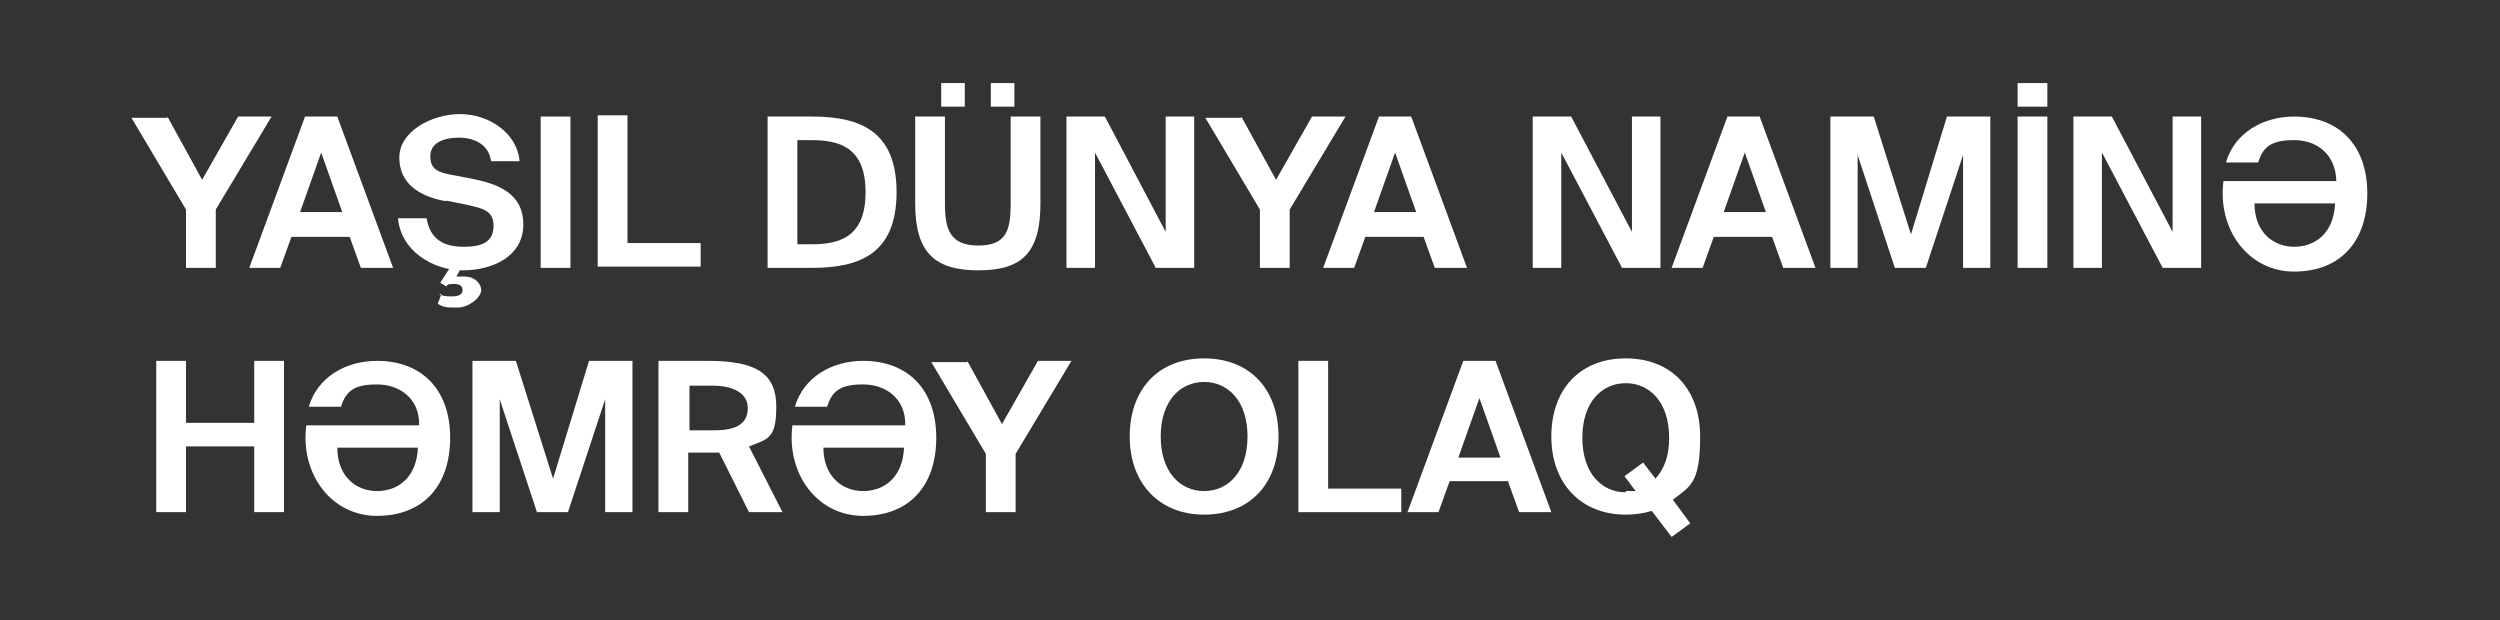 <?xml version="1.0" encoding="UTF-8"?>
<svg id="Layer_1" data-name="Layer 1" xmlns="http://www.w3.org/2000/svg" version="1.1" viewBox="0 0 201.6 50">
  <rect x="0" y="0" width="201.6" height="50" fill="#333333" stroke="none"/>
  <defs>
    <style>
      .cls-1 {
        fill: #fff;
        stroke-width: 0px;
      }
    </style>
  </defs>
  <path class="cls-1" d="M13.5,9.4l2.8,5.1,2.9-5.1h2.7l-4.5,7.5v4.7h-2.4v-4.7l-4.4-7.4h2.9Z"/>
  <path class="cls-1" d="M24.8,9.4h2.4l4.5,12.2h-2.6l-.9-2.5h-4.7l-.9,2.5h-2.5l4.5-12.2h.2ZM24.2,17.1h3.4l-1.7-4.8s-1.7,4.8-1.7,4.8Z"/>
  <path class="cls-1" d="M35.8,16.2c-2-.4-3.6-1.4-3.6-3.5s2.6-3.5,4.9-3.5,4.6,1.5,4.8,3.8h-2.3c-.2-1.4-1.4-1.9-2.6-1.9s-2.3.4-2.3,1.5.7,1.3,1.7,1.5l1.6.3c2,.4,4.2,1.1,4.2,3.7s-2.5,3.7-4.9,3.7-5-1.6-5.2-4.2h2.3c.3,1.8,1.5,2.3,3,2.3s2.4-.4,2.4-1.7-1-1.4-2.2-1.7l-1.5-.3h-.3ZM35.4,23.7c.3.2.7.2,1,.2.5,0,.9-.1.9-.5s-.3-.5-.7-.5-.5,0-.6.2l-.5-.3.9-1.4h.9l-.5.9h.7c.7,0,1.3.5,1.3,1.1s-1,1.4-1.9,1.4-1.1,0-1.6-.3l.3-.8h-.2Z"/>
  <path class="cls-1" d="M46,21.6h-2.4v-12.2h2.4v12.2Z"/>
  <path class="cls-1" d="M50.6,19.6h5.9v1.9h-8.3v-12.2h2.4v10.2h0Z"/>
  <path class="cls-1" d="M65.5,9.4c3.9,0,6.8,1.2,6.8,6.1s-2.9,6.1-6.8,6.1h-3.6v-12.2s3.6,0,3.6,0ZM65.4,11.3h-1.1v8.4h1.1c2.2,0,4.4-.5,4.4-4.2s-2.2-4.2-4.4-4.2Z"/>
  <path class="cls-1" d="M81.8,6.7v1.9h-1.9v-1.9s1.9,0,1.9,0ZM77.8,6.7v1.9h-1.9v-1.9s1.9,0,1.9,0ZM76.2,9.4v7c0,2.1.4,3.4,2.7,3.4s2.6-1.3,2.6-3.4v-7h2.4v7c0,4-1.5,5.4-5,5.4s-5.1-1.4-5.1-5.4v-7h2.4Z"/>
  <path class="cls-1" d="M93.2,21.6l-4.9-9.3v9.3h-2.3v-12.2h3.1l4.9,9.3v-9.3h2.3v12.2h-3.1Z"/>
  <path class="cls-1" d="M100.1,9.4l2.8,5.1,2.9-5.1h2.7l-4.5,7.5v4.7h-2.4v-4.7l-4.4-7.4h2.9Z"/>
  <path class="cls-1" d="M111.4,9.4h2.4l4.5,12.2h-2.6l-.9-2.5h-4.7l-.9,2.5h-2.5l4.5-12.2h.2ZM110.8,17.1h3.4l-1.7-4.8s-1.7,4.8-1.7,4.8Z"/>
  <path class="cls-1" d="M130.8,21.6l-4.9-9.3v9.3h-2.3v-12.2h3.1l4.9,9.3v-9.3h2.3v12.2h-3.1,0Z"/>
  <path class="cls-1" d="M139.5,9.4h2.4l4.5,12.2h-2.6l-.9-2.5h-4.7l-.9,2.5h-2.5l4.5-12.2h.2ZM139,17.1h3.4l-1.7-4.8-1.7,4.8Z"/>
  <path class="cls-1" d="M152.8,21.6l-3-9.1v9.1h-2.2v-12.2h3.5l3,9.5,2.9-9.5h3.5v12.2h-2.2v-9.1l-3,9.1h-2.5Z"/>
  <path class="cls-1" d="M165.1,6.7v1.9h-2.4v-1.9s2.4,0,2.4,0ZM165.1,21.6h-2.4v-12.2h2.4v12.2Z"/>
  <path class="cls-1" d="M174.4,21.6l-4.9-9.3v9.3h-2.3v-12.2h3.1l4.9,9.3v-9.3h2.3v12.2h-3.1Z"/>
  <path class="cls-1" d="M188.4,14.5c-.1-2.1-1.6-3.2-3.4-3.2s-2.5.5-2.9,1.8h-2.6c.7-2.4,3-3.7,5.5-3.7,3.6,0,5.9,2.3,5.9,6.2s-2.2,6.3-5.9,6.3-6.2-3.4-5.7-7.3h9.1ZM188.4,16.4h-6.6c0,2.3,1.5,3.5,3.2,3.5s3.2-1.1,3.3-3.5h.1Z"/>
  <g>
    <path class="cls-1" d="M22.9,29.1v12.2h-2.4v-5.3h-5.5v5.3h-2.4v-12.2h2.4v5h5.5v-5s2.4,0,2.4,0Z"/>
    <path class="cls-1" d="M33.8,34.2c0-2.1-1.6-3.2-3.4-3.2s-2.5.5-2.9,1.8h-2.6c.7-2.4,3-3.7,5.5-3.7,3.6,0,5.9,2.3,5.9,6.2s-2.2,6.3-5.9,6.3-6.2-3.4-5.7-7.3h9.1ZM33.8,36.1h-6.6c0,2.3,1.5,3.5,3.2,3.5s3.2-1.1,3.3-3.5h0Z"/>
    <path class="cls-1" d="M43.3,41.3l-3-9.1v9.1h-2.2v-12.2h3.5l3,9.5,2.9-9.5h3.5v12.2h-2.2v-9.1l-3,9.1h-2.5Z"/>
    <path class="cls-1" d="M58.1,36.5h-2.6v4.8h-2.4v-12.2h4c4,0,5.5,1.1,5.5,3.7s-.7,2.6-2.2,3.2l2.7,5.3h-2.7l-2.4-4.8h.1ZM55.6,31v3.7h2c1.9,0,2.7-.6,2.7-1.8s-1.2-1.8-2.8-1.8h-1.9Z"/>
    <path class="cls-1" d="M73,34.2c0-2.1-1.6-3.2-3.4-3.2s-2.5.5-2.9,1.8h-2.6c.7-2.4,3-3.7,5.5-3.7,3.6,0,5.9,2.3,5.9,6.2s-2.2,6.3-5.9,6.3-6.2-3.4-5.7-7.3h9.1ZM73,36.1h-6.6c0,2.3,1.5,3.5,3.2,3.5s3.2-1.1,3.3-3.5h0Z"/>
    <path class="cls-1" d="M78,29.1l2.8,5.1,2.9-5.1h2.7l-4.5,7.5v4.7h-2.4v-4.7l-4.4-7.4h2.9Z"/>
    <path class="cls-1" d="M97.1,41.5c-3.6,0-6-2.5-6-6.3s2.3-6.3,6-6.3,6,2.5,6,6.3-2.3,6.3-6,6.3ZM97.1,39.6c1.9,0,3.5-1.5,3.5-4.4s-1.6-4.4-3.5-4.4-3.5,1.5-3.5,4.4,1.6,4.4,3.5,4.4Z"/>
    <path class="cls-1" d="M107.1,39.4h5.9v1.9h-8.3v-12.2h2.4v10.2h0Z"/>
    <path class="cls-1" d="M118.2,29.1h2.4l4.5,12.2h-2.6l-.9-2.5h-4.7l-.9,2.5h-2.5l4.5-12.2h.2ZM117.6,36.9h3.4l-1.7-4.8s-1.7,4.8-1.7,4.8Z"/>
    <path class="cls-1" d="M134.9,40.3l1.4,1.9-1.5,1.1-1.6-2.1c-.7.2-1.3.3-2.1.3-3.6,0-6-2.5-6-6.3s2.3-6.3,6-6.3,6,2.5,6,6.3-.8,4-2.2,5.1h0ZM131.1,39.6c.3,0,.6,0,.8,0l-.9-1.2,1.5-1.1,1,1.3c.7-.8,1.1-1.8,1.1-3.3,0-2.9-1.6-4.4-3.5-4.4s-3.5,1.5-3.5,4.4,1.6,4.4,3.5,4.4h0Z"/>
  </g>
</svg>